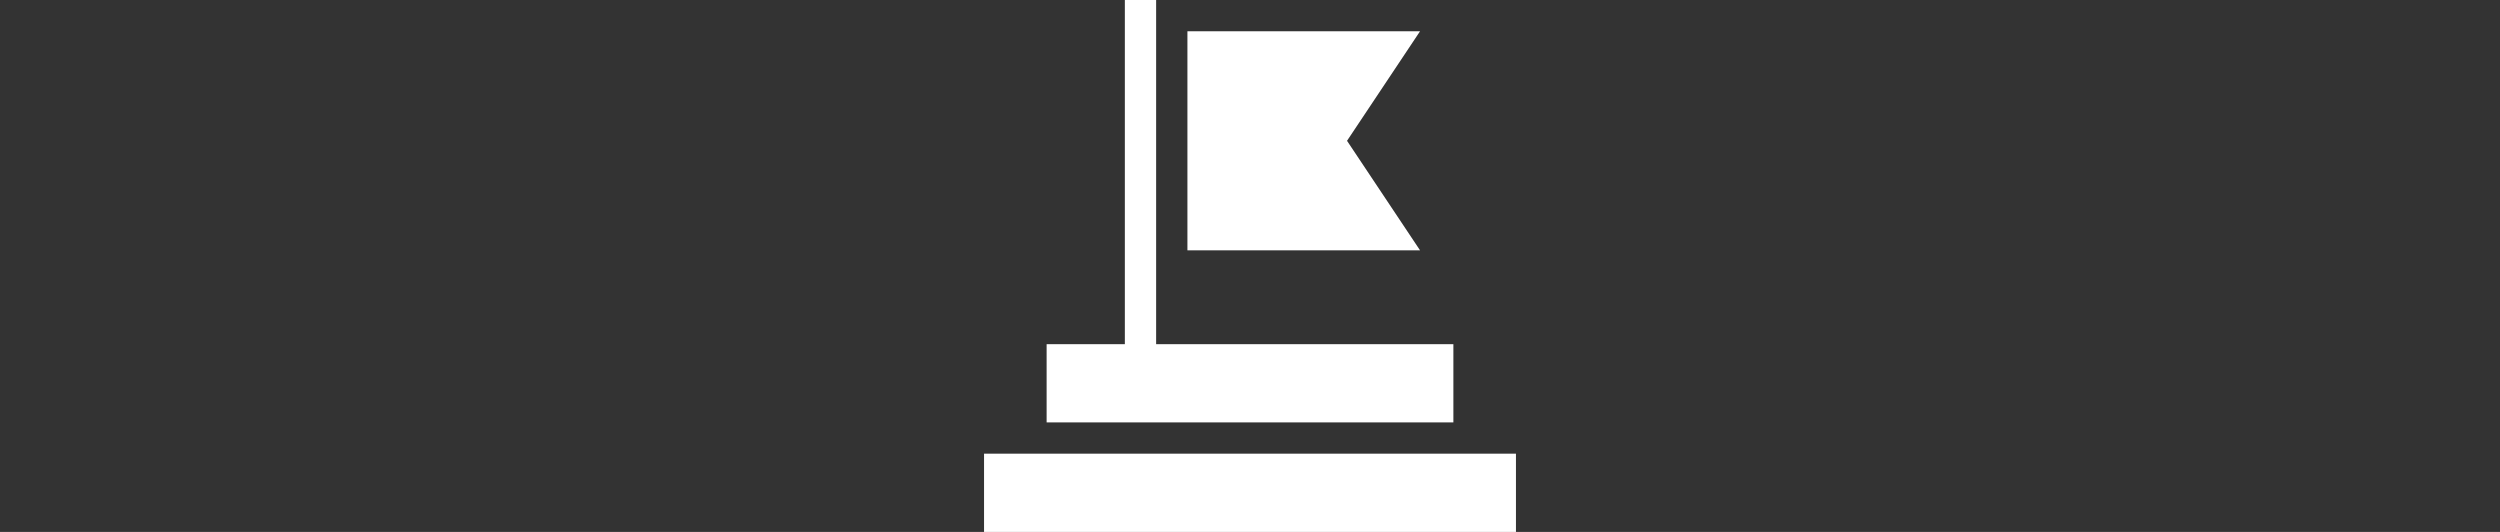 <svg width="470" height="100" viewBox="0 0 470 100" fill="none" xmlns="http://www.w3.org/2000/svg">
<rect x="0" y="0" width="470" height="100" fill="#333333" stroke="none"/>
<g clip-path="url(#clip0)">
<path d="M185 85.294H285V100H185V85.294Z" fill="white"/>
<path d="M273.235 64.706H217.353V0H211.471V64.706H196.765V79.412H273.235V64.706Z" fill="white"/>
<path d="M253.241 26.471L266.966 5.882H223.235V47.059H266.966L253.241 26.471Z" fill="white"/>
</g>
<defs>
<clipPath id="clip0">
<rect width="100" height="100" fill="white" transform="translate(185)"/>
</clipPath>
</defs>
</svg>
